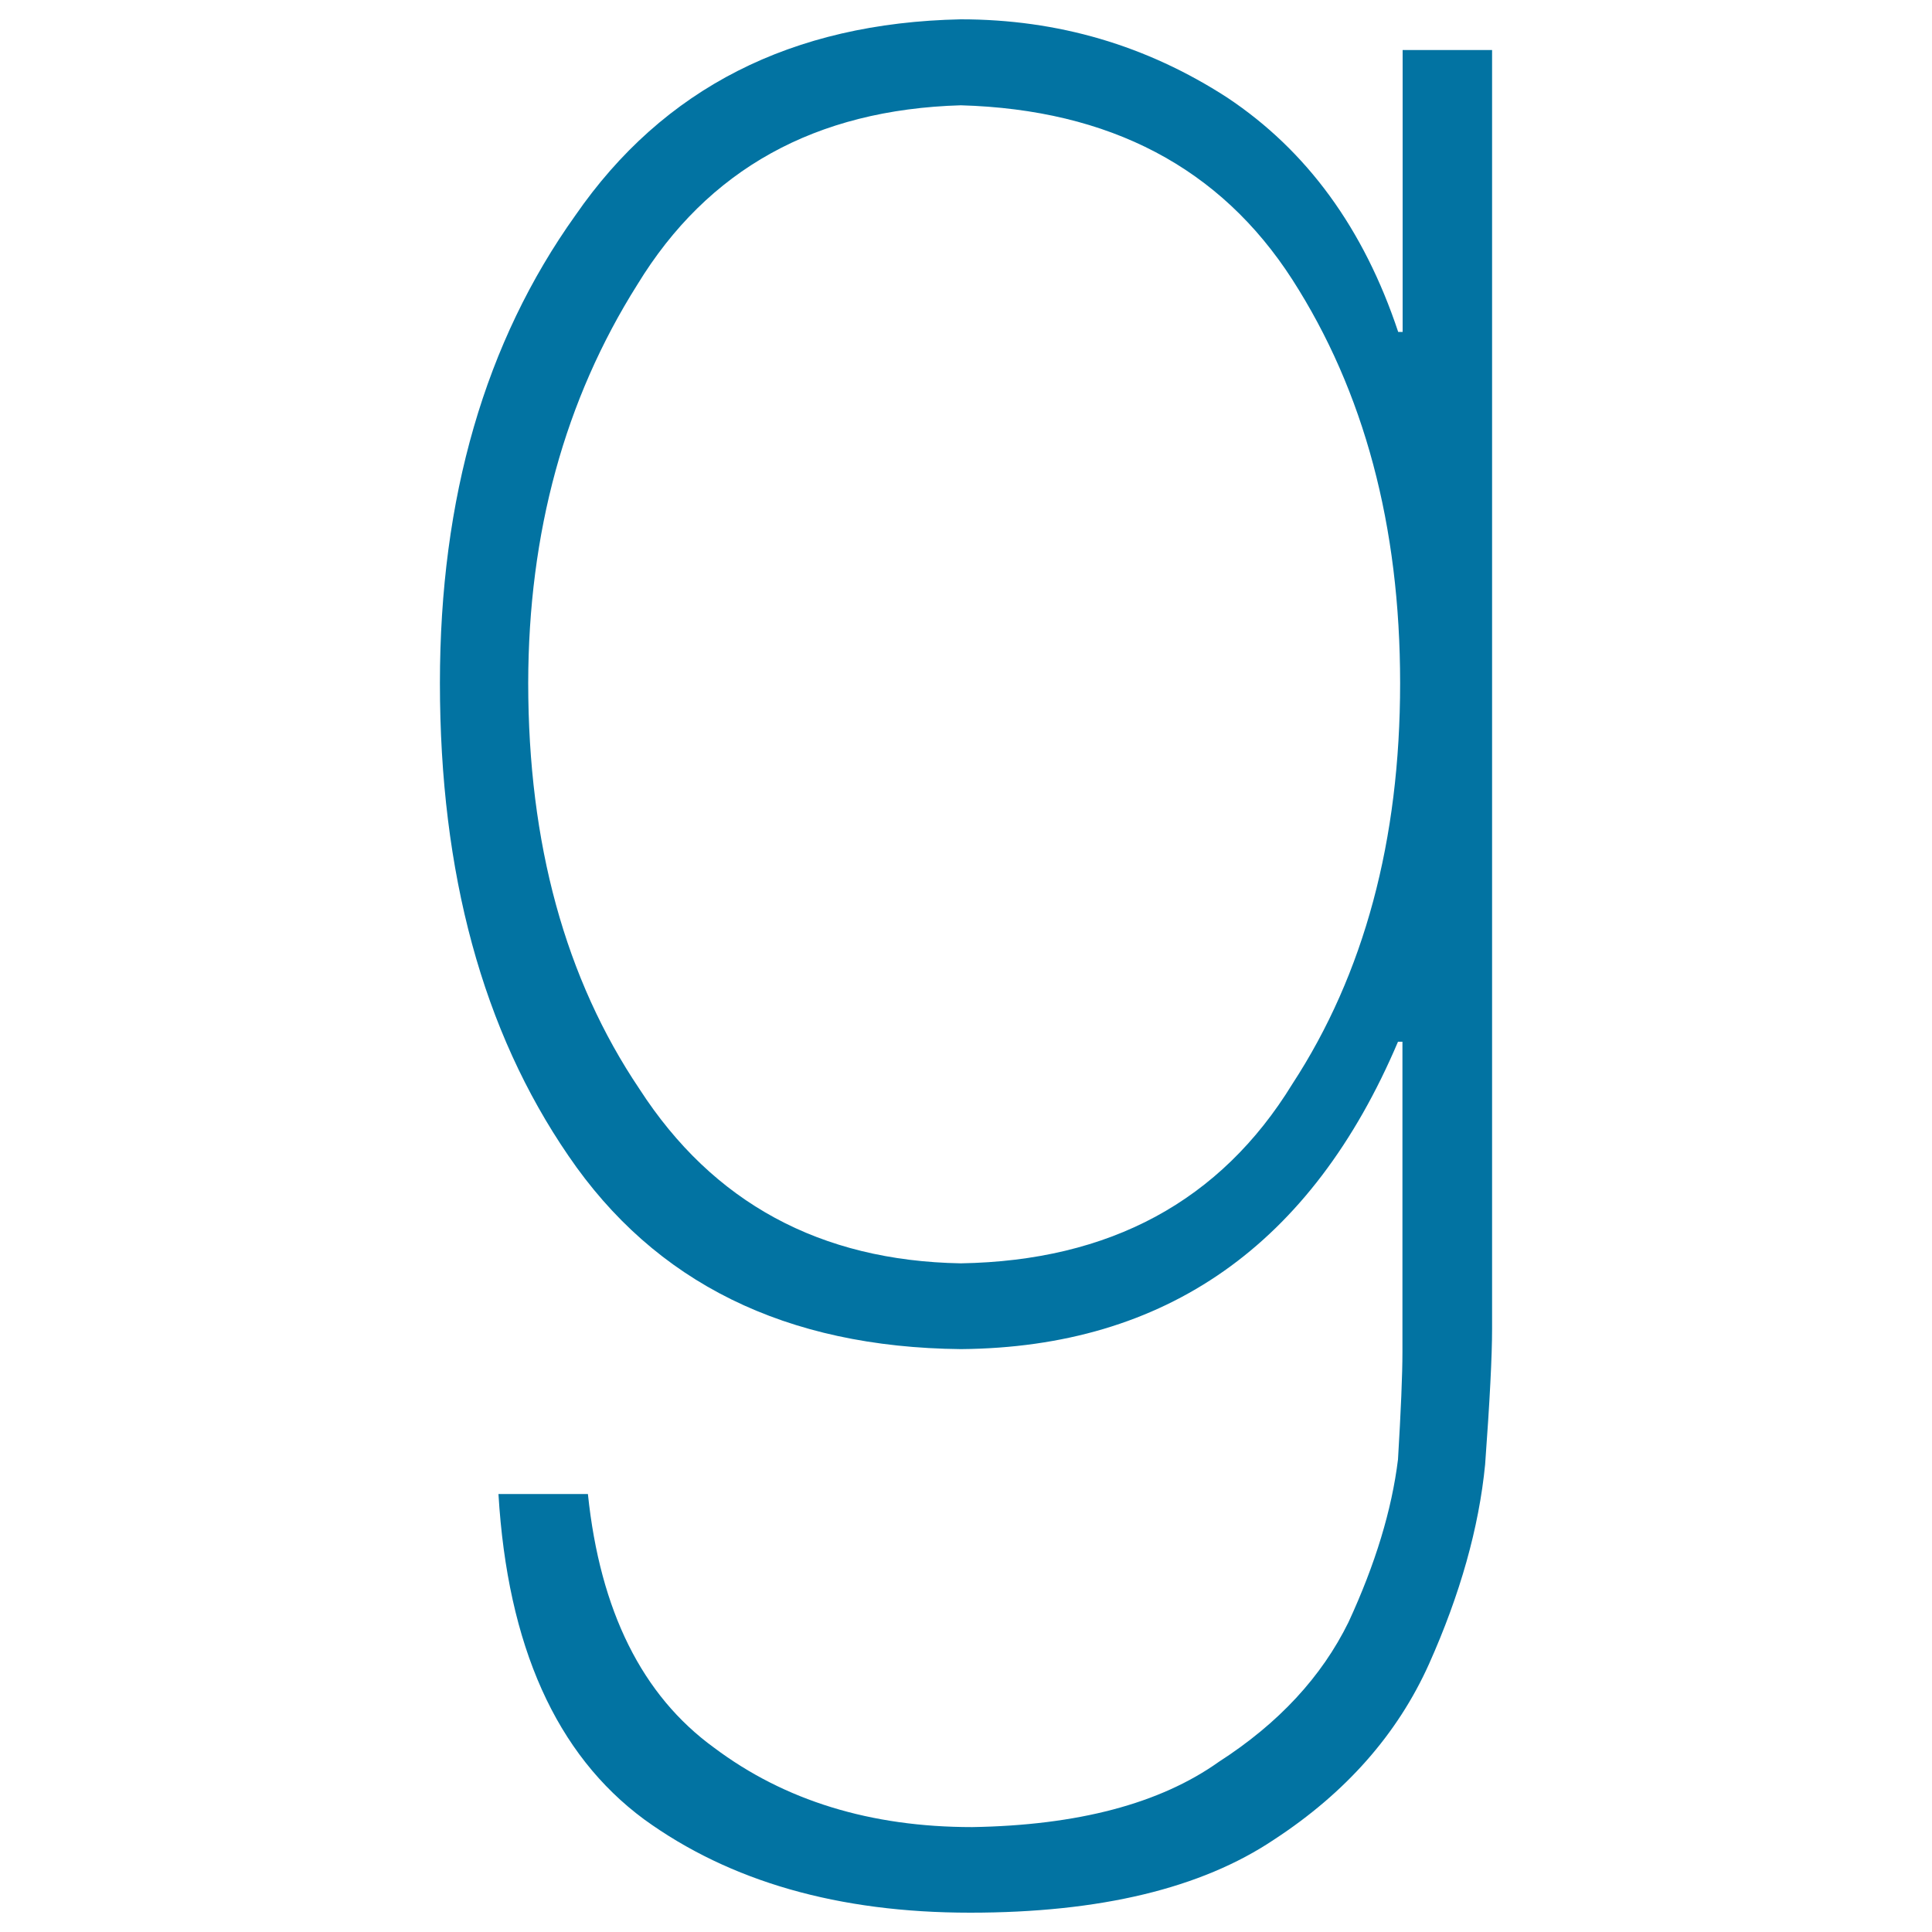 <svg xmlns="http://www.w3.org/2000/svg" viewBox="0 0 1000 1000" style="fill:#0273a2">
<title>Goodreads Letter Logo SVG icon</title>
<g><path id="Goodreads" d="M497.4,698.3c106.1-0.9,181.5-53.9,226.2-159.1h2.3v160.5c0,12-0.8,30.5-2.3,55.7c-3.2,26.1-11.7,54.1-25.6,84.2c-13.9,28.3-36.2,52.4-67.1,72.3c-30.5,21.7-73.1,32.9-127.7,33.8c-52.6,0-97.1-13.7-133.6-41.1c-37.2-27-59-70.7-65.3-131.3h-46.3c4.7,78.7,29.9,134.8,75.4,168.4C377.8,973.9,434,990,502.1,990c67.3,0,119.7-12.6,157.3-37.8c37.2-24.3,63.9-54.6,80.2-90.8c16.2-36.2,25.9-70.7,29.1-103.4c2.4-32.7,3.6-56.1,3.6-70.3V25.9h-46.3v145.9h-2.3c-17.8-53.5-47.3-93.9-88.5-121.3C593.5,23.5,547.6,10,497.3,10c-87.5,1.8-154,35.6-199.5,101.5c-46.7,65.4-70.1,146.1-70.1,242c0,98.6,22.2,180.1,66.5,244.7C339,664,406.7,697.4,497.4,698.3z M329.9,147.3c36.4-59.7,92.2-90.6,167.4-92.8c77.2,2.2,134.3,32.3,171.6,90.2c37.2,57.9,55.8,127.5,55.8,208.9c0,81.3-18.6,150.5-55.8,207.5c-37.2,60.6-94.4,91.5-171.6,92.8c-72.8-1.3-128.3-31.4-166.3-90.2c-38.4-57-57.6-127.1-57.6-210.2C273.5,275.7,292.3,206.9,329.9,147.3z"/></g>
</svg>